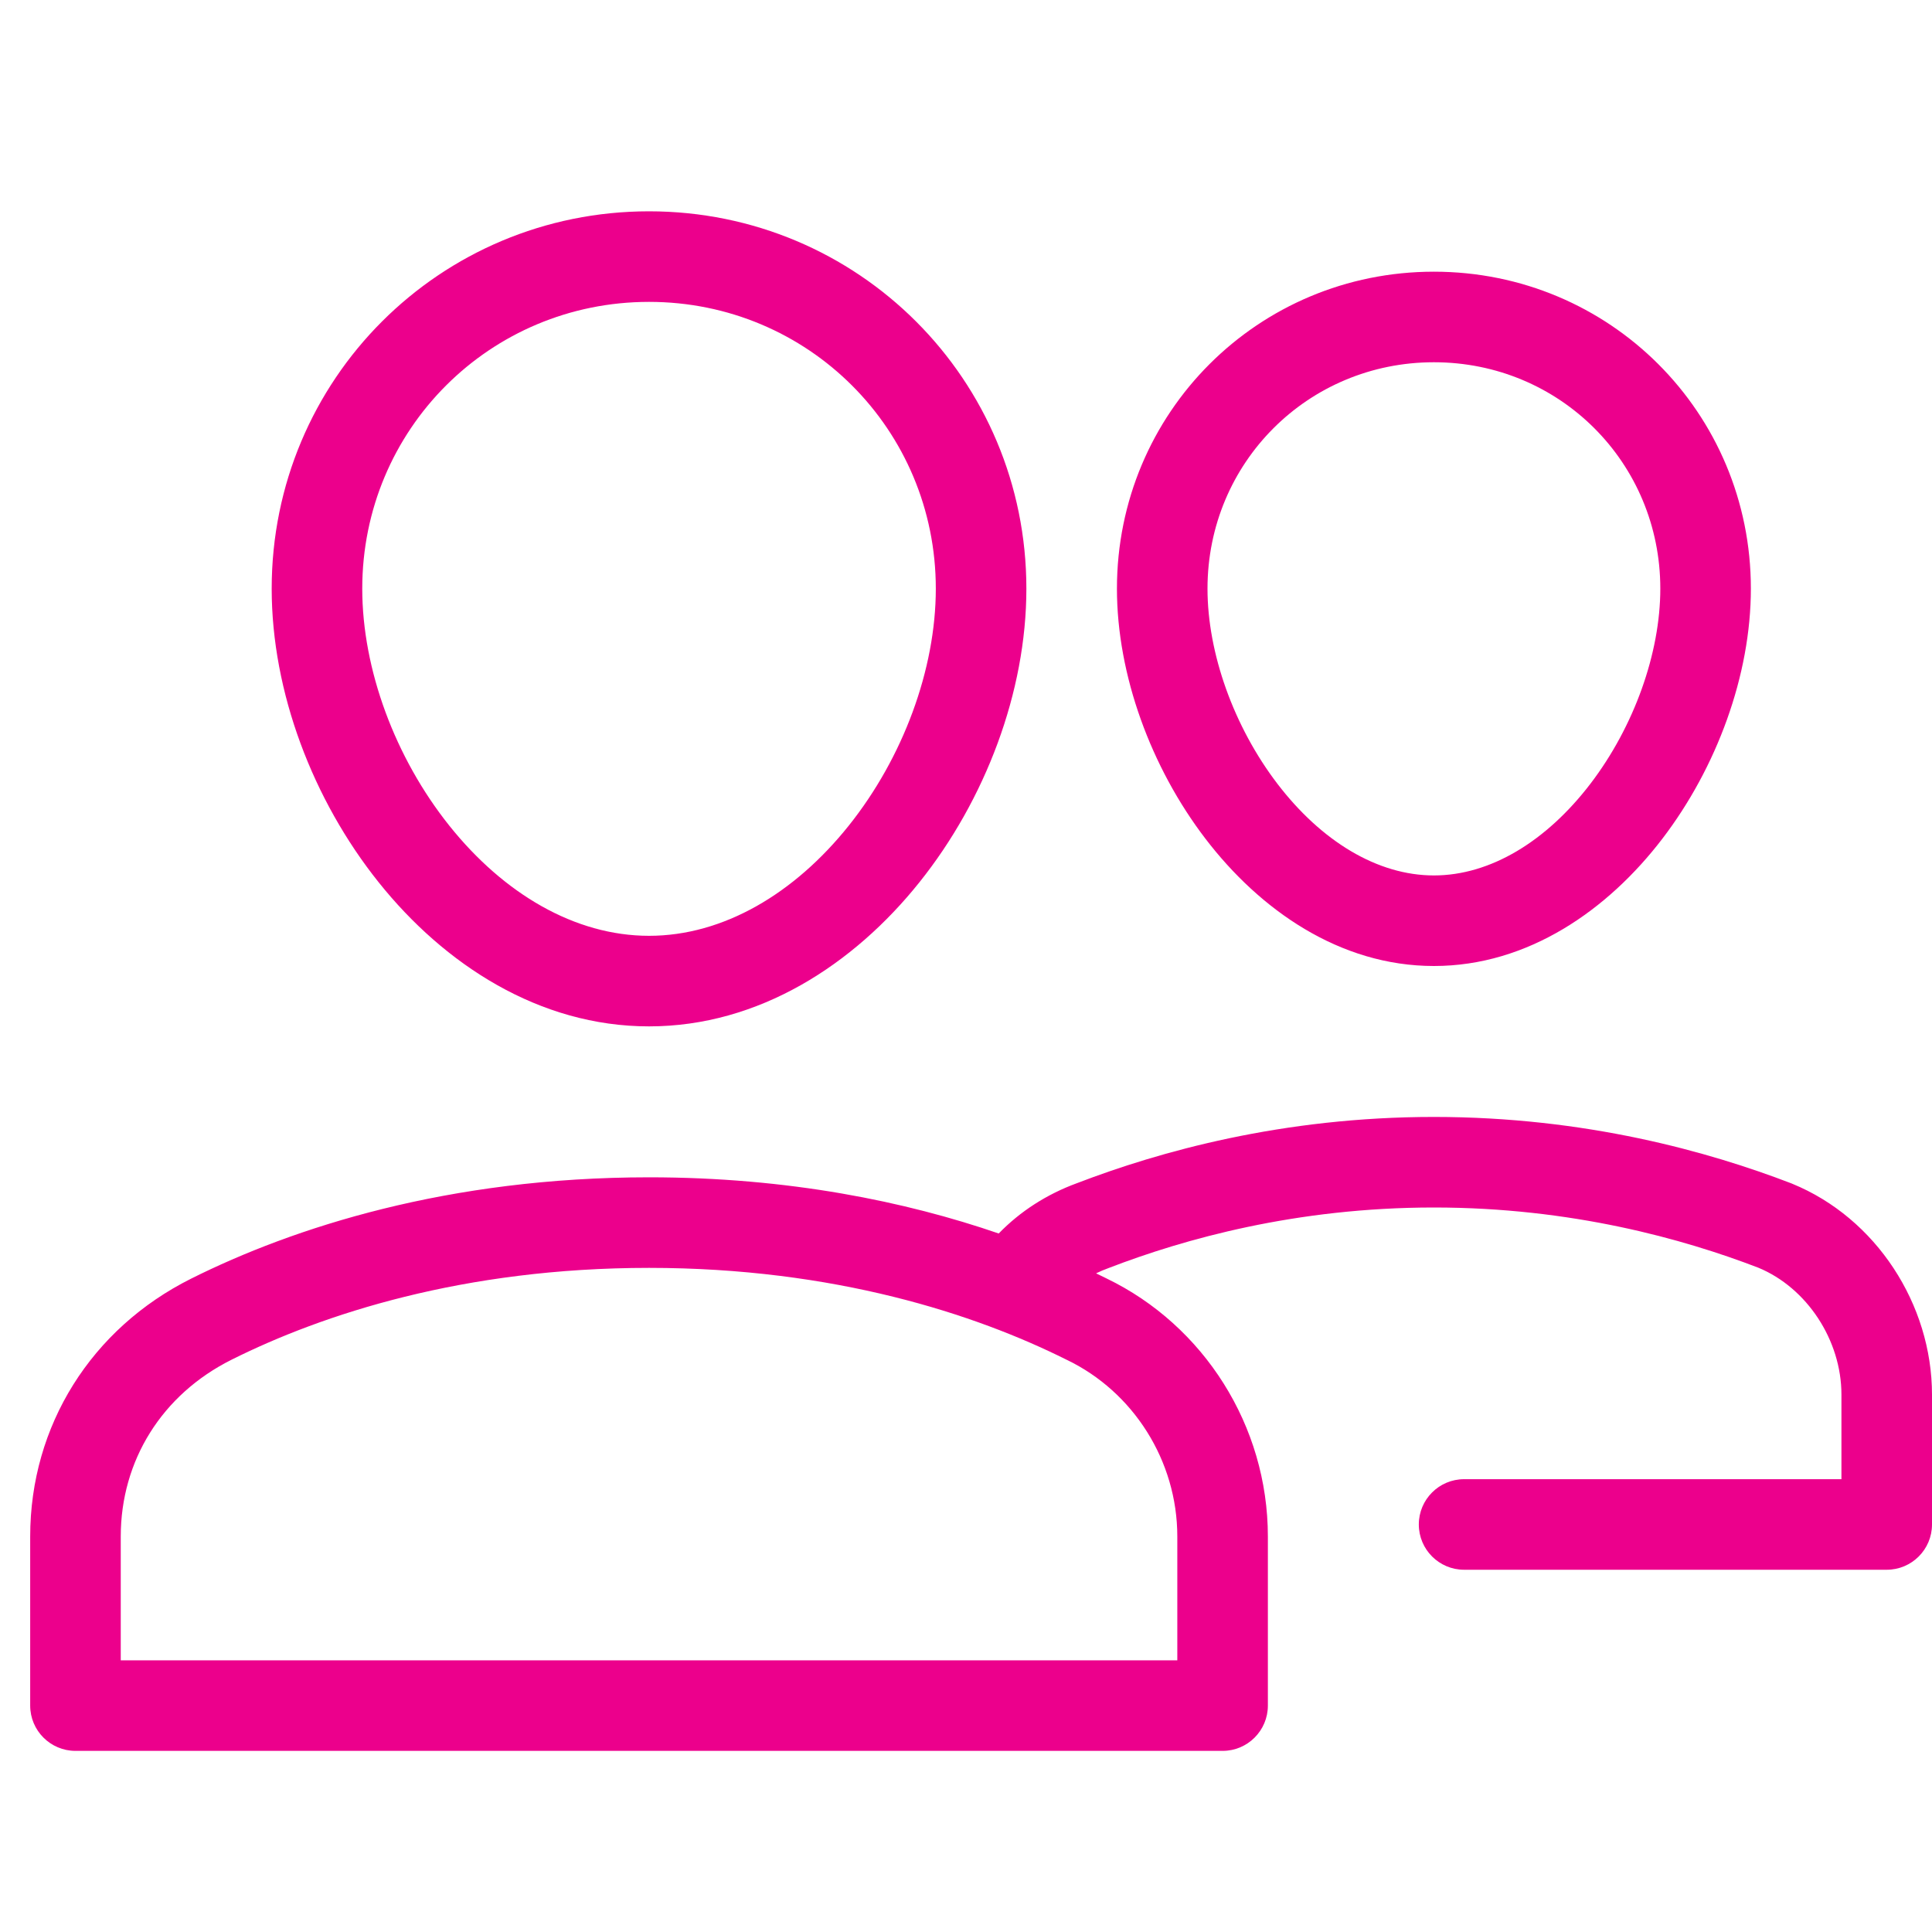 <?xml version="1.0" encoding="UTF-8"?>
<svg xmlns="http://www.w3.org/2000/svg" width="64" height="64" viewBox="0 0 64 64" fill="none">
  <g clip-path="url(#clip0)">
    <path fill-rule="evenodd" clip-rule="evenodd" d="M12 19.5C12 14.228 16.228 10 21.5 10C26.772 10 31 14.228 31 19.5C31 22.176 29.913 25.102 28.116 27.351C26.317 29.602 23.96 31 21.5 31C19.04 31 16.683 29.602 14.884 27.351C13.088 25.102 12 22.176 12 19.5ZM21.5 7C14.572 7 9 12.572 9 19.5C9 22.924 10.363 26.498 12.541 29.224C14.717 31.948 17.86 34 21.5 34C25.14 34 28.283 31.948 30.459 29.224C32.638 26.498 34 22.924 34 19.5C34 12.572 28.428 7 21.5 7ZM47.5 9C41.672 9 37 13.672 37 19.5C37 22.365 38.131 25.43 39.934 27.786C41.73 30.135 44.374 32 47.5 32C50.626 32 53.27 30.135 55.066 27.786C56.869 25.43 58 22.365 58 19.5C58 13.672 53.328 9 47.5 9ZM40 19.5C40 15.328 43.328 12 47.5 12C51.672 12 55 15.328 55 19.5C55 21.635 54.131 24.07 52.684 25.964C51.23 27.865 49.374 29 47.5 29C45.626 29 43.77 27.865 42.316 25.964C40.869 24.07 40 21.635 40 19.5ZM47.5 37C42.478 37 38.397 38.149 35.674 39.195C34.677 39.56 33.794 40.128 33.084 40.861C30.007 39.803 26.121 39 21.5 39C14.846 39 9.717 40.664 6.329 42.358C3.034 44.006 1 47.218 1 50.9V56.5C1 57.328 1.672 58 2.5 58H40.5C41.328 58 42 57.328 42 56.5V50.9C42 47.225 39.872 43.904 36.661 42.353C36.546 42.296 36.428 42.238 36.309 42.181C36.438 42.118 36.573 42.061 36.713 42.01L36.739 42C39.215 41.047 42.93 40 47.5 40C52.061 40 55.769 41.043 58.246 41.994C59.855 42.659 61 44.392 61 46.2V49H48.5C47.672 49 47 49.672 47 50.5C47 51.328 47.672 52 48.5 52H62.5C63.328 52 64 51.328 64 50.5V46.2C64 43.213 62.152 40.35 59.368 39.212L59.357 39.207L59.339 39.2C56.615 38.153 52.53 37 47.5 37ZM21.5 42C15.354 42 10.683 43.536 7.671 45.042C5.366 46.194 4 48.382 4 50.9V55H39V50.9C39 48.379 37.532 46.103 35.349 45.051L35.329 45.042C32.317 43.536 27.646 42 21.5 42Z" fill="#EC008C"></path>
  </g>
  <defs>
    <clipPath id="clip0">
      <rect width="64" height="64" fill="white"></rect>
    </clipPath>
  </defs>
</svg>
